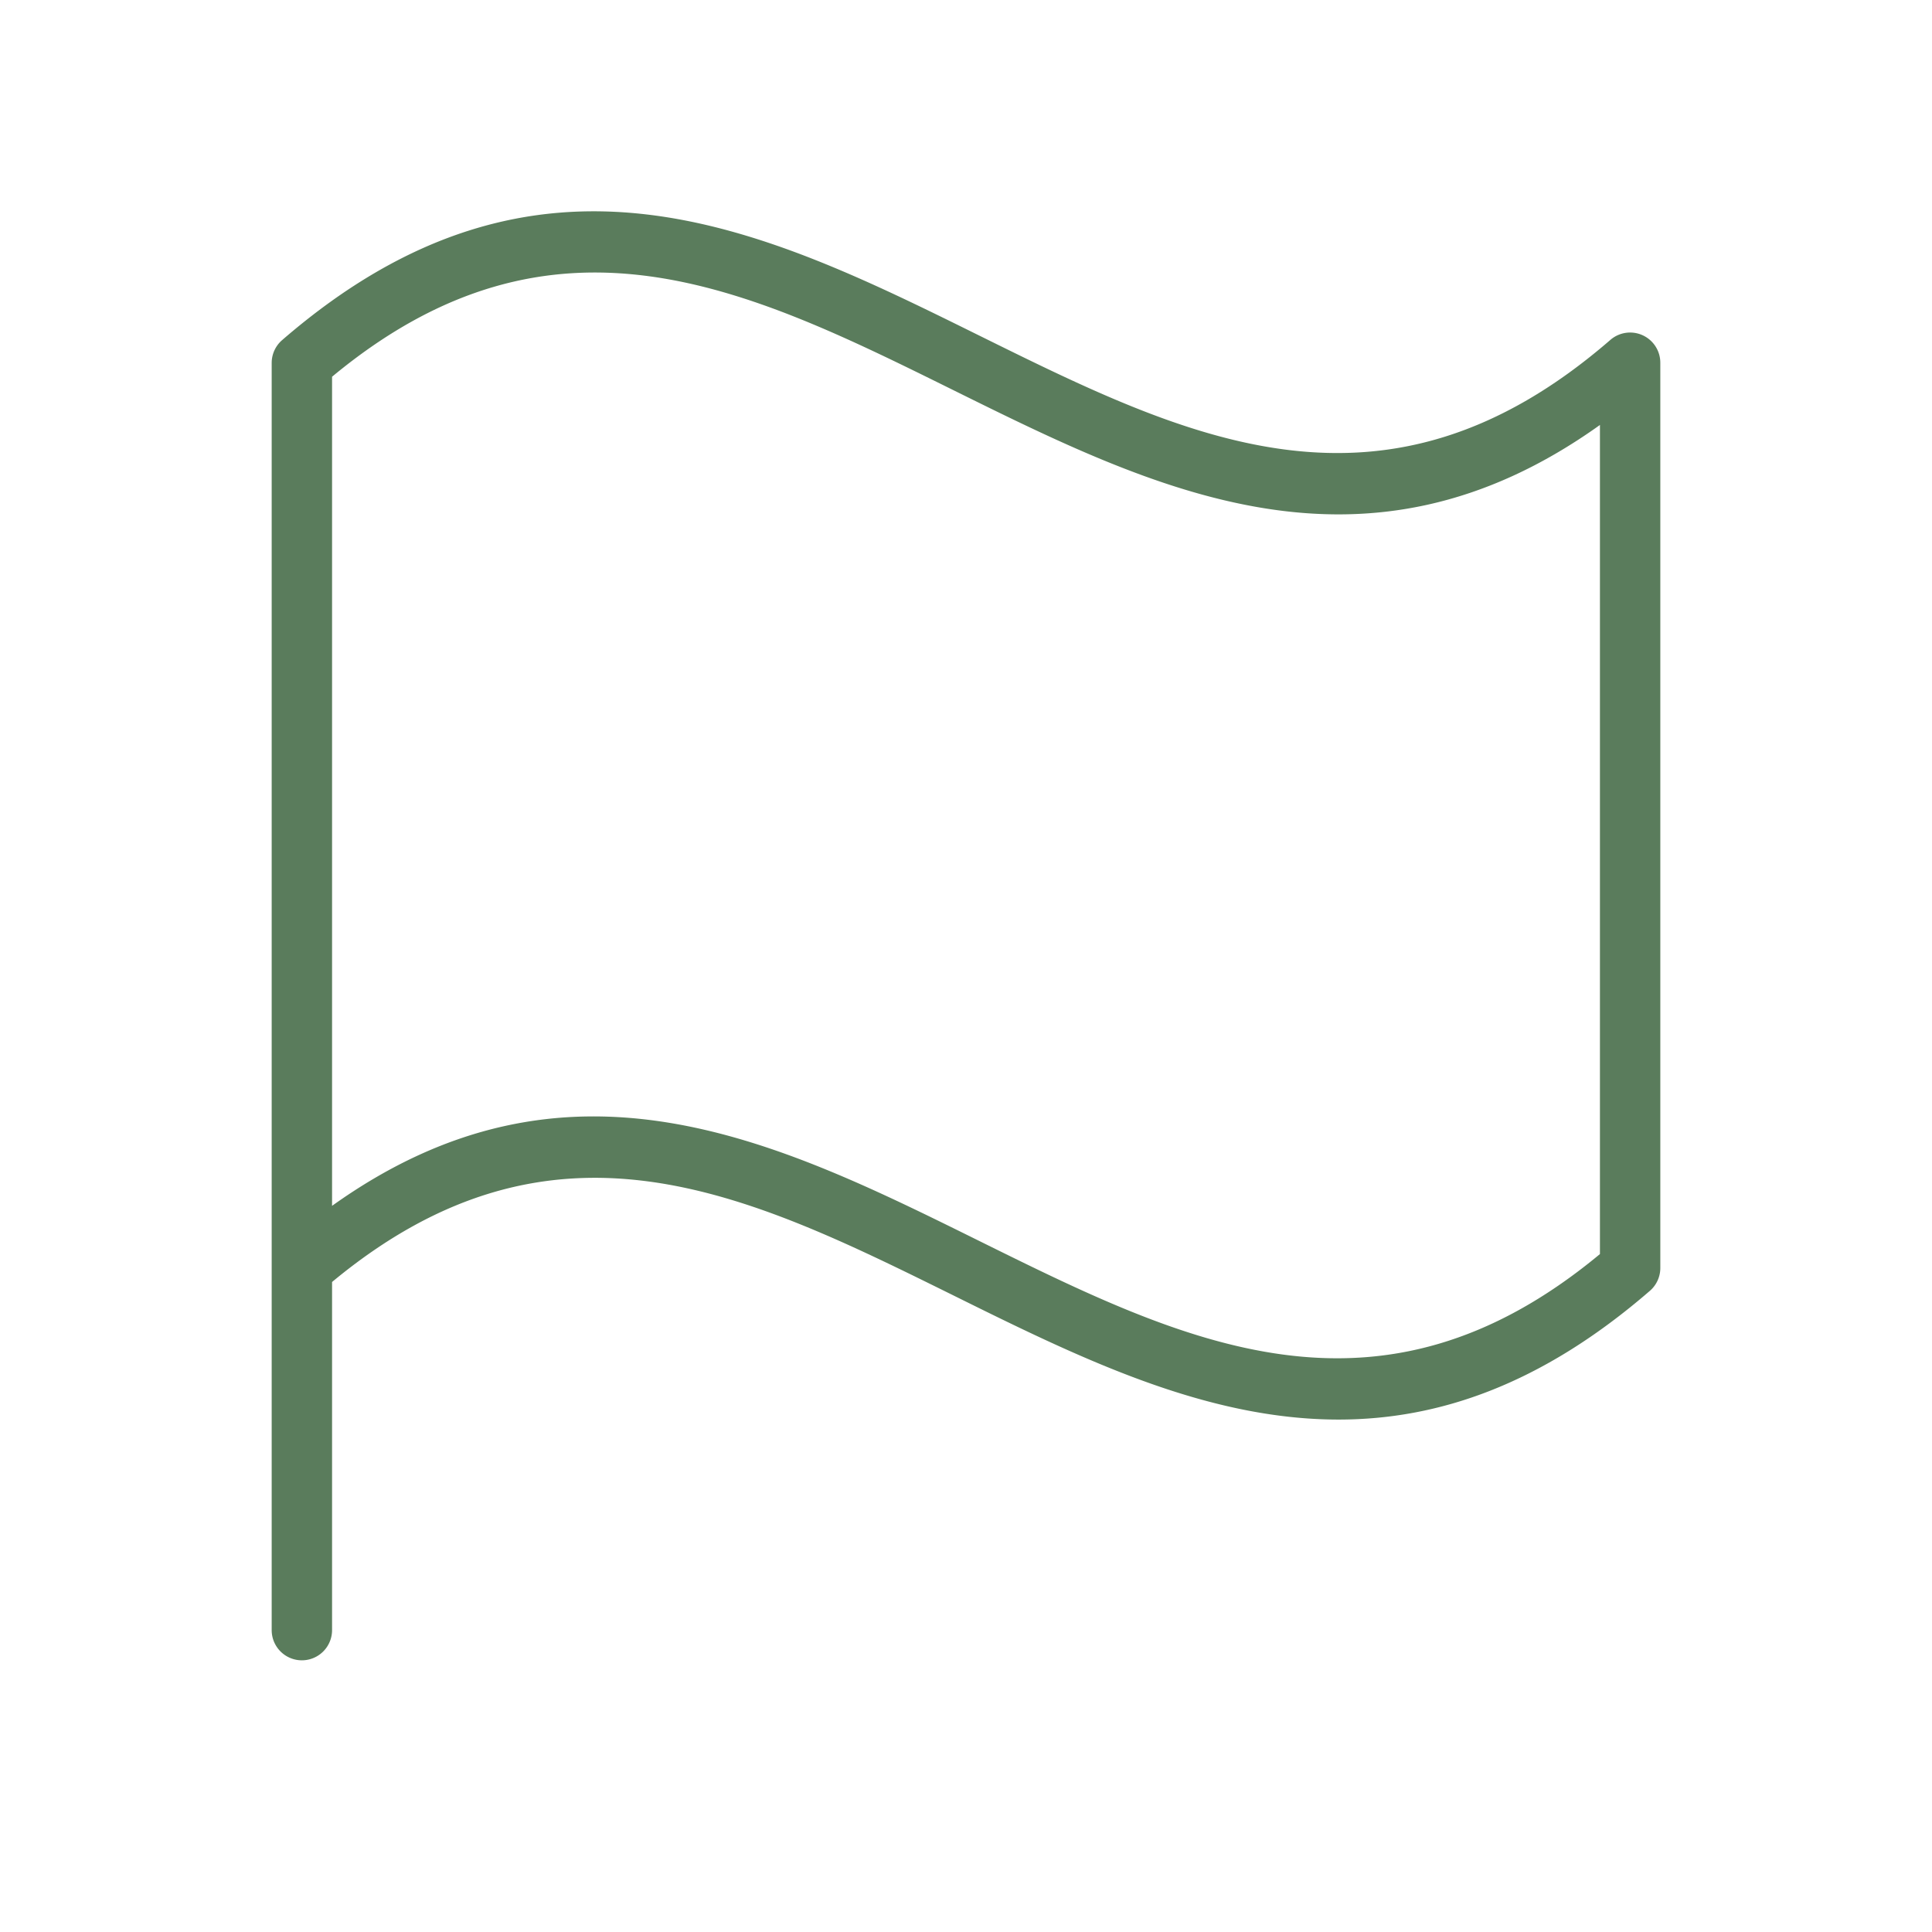 <svg xmlns="http://www.w3.org/2000/svg" width="48" height="48" fill="#5a7c5c" viewBox="0 0 256 256"><path d="M37.39,45.06a4,4,0,0,0-1.39,3V216a4,4,0,0,0,8,0V169.87c29.41-24.39,55.08-11.69,82.23,1.73,16.5,8.17,33.33,16.5,51.13,16.5,13.14,0,26.81-4.55,41.26-17.06a4,4,0,0,0,1.38-3v-120a4,4,0,0,0-6.62-3c-30,26-56,13.07-83.61-.57C101.07,30.28,71.4,15.62,37.39,45.06ZM212,166.17c-29.41,24.4-55.08,11.7-82.23-1.73-26.82-13.27-54.5-27-85.77-4.66V49.92c29.41-24.4,55.08-11.7,82.23,1.73,26.82,13.27,54.5,27,85.77,4.66Z"></path></svg>